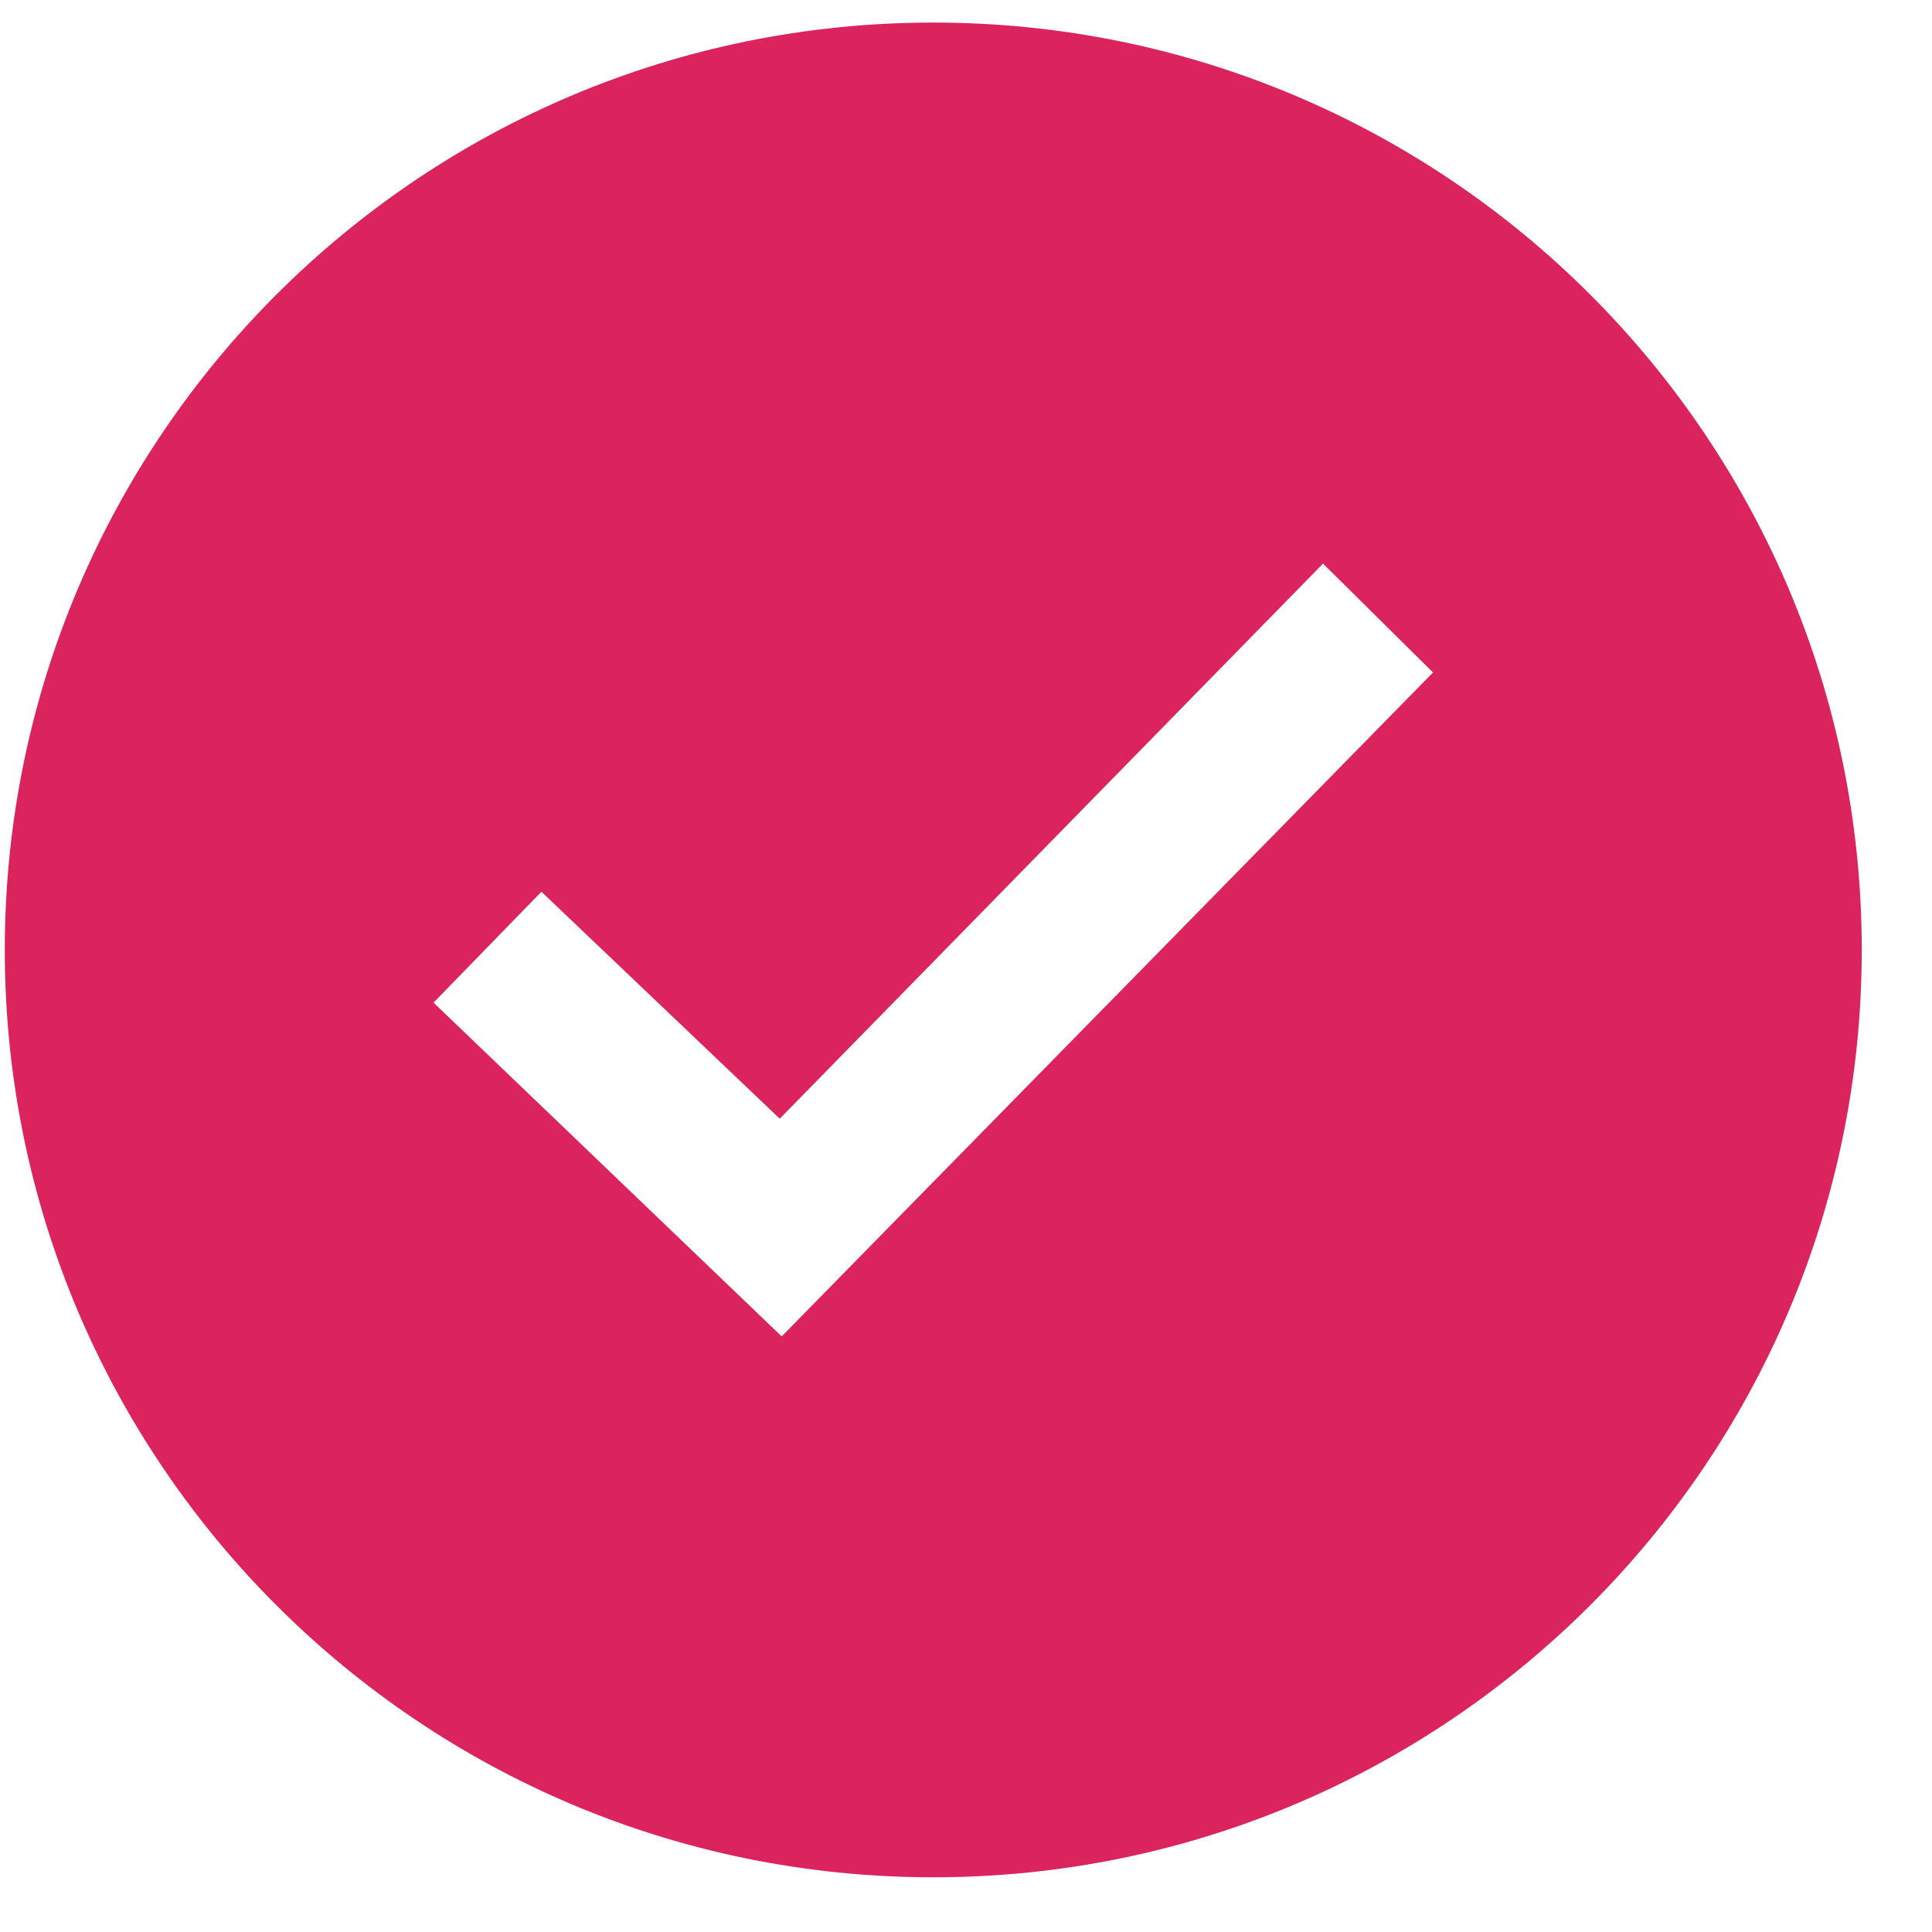 <svg width="25" height="25" viewBox="0 0 25 25" fill="none" xmlns="http://www.w3.org/2000/svg">
<path fill-rule="evenodd" clip-rule="evenodd" d="M0.062 12.292C0.062 5.665 5.442 0.292 12.077 0.292C18.712 0.292 24.091 5.665 24.091 12.292C24.091 18.919 18.712 24.292 12.077 24.292C5.442 24.292 0.062 18.919 0.062 12.292ZM5.61 12.974L10.115 17.293L18.543 8.702L17.12 7.293L10.09 14.476L7.006 11.539L5.61 12.974Z" fill="#DB235D"/>
</svg>
